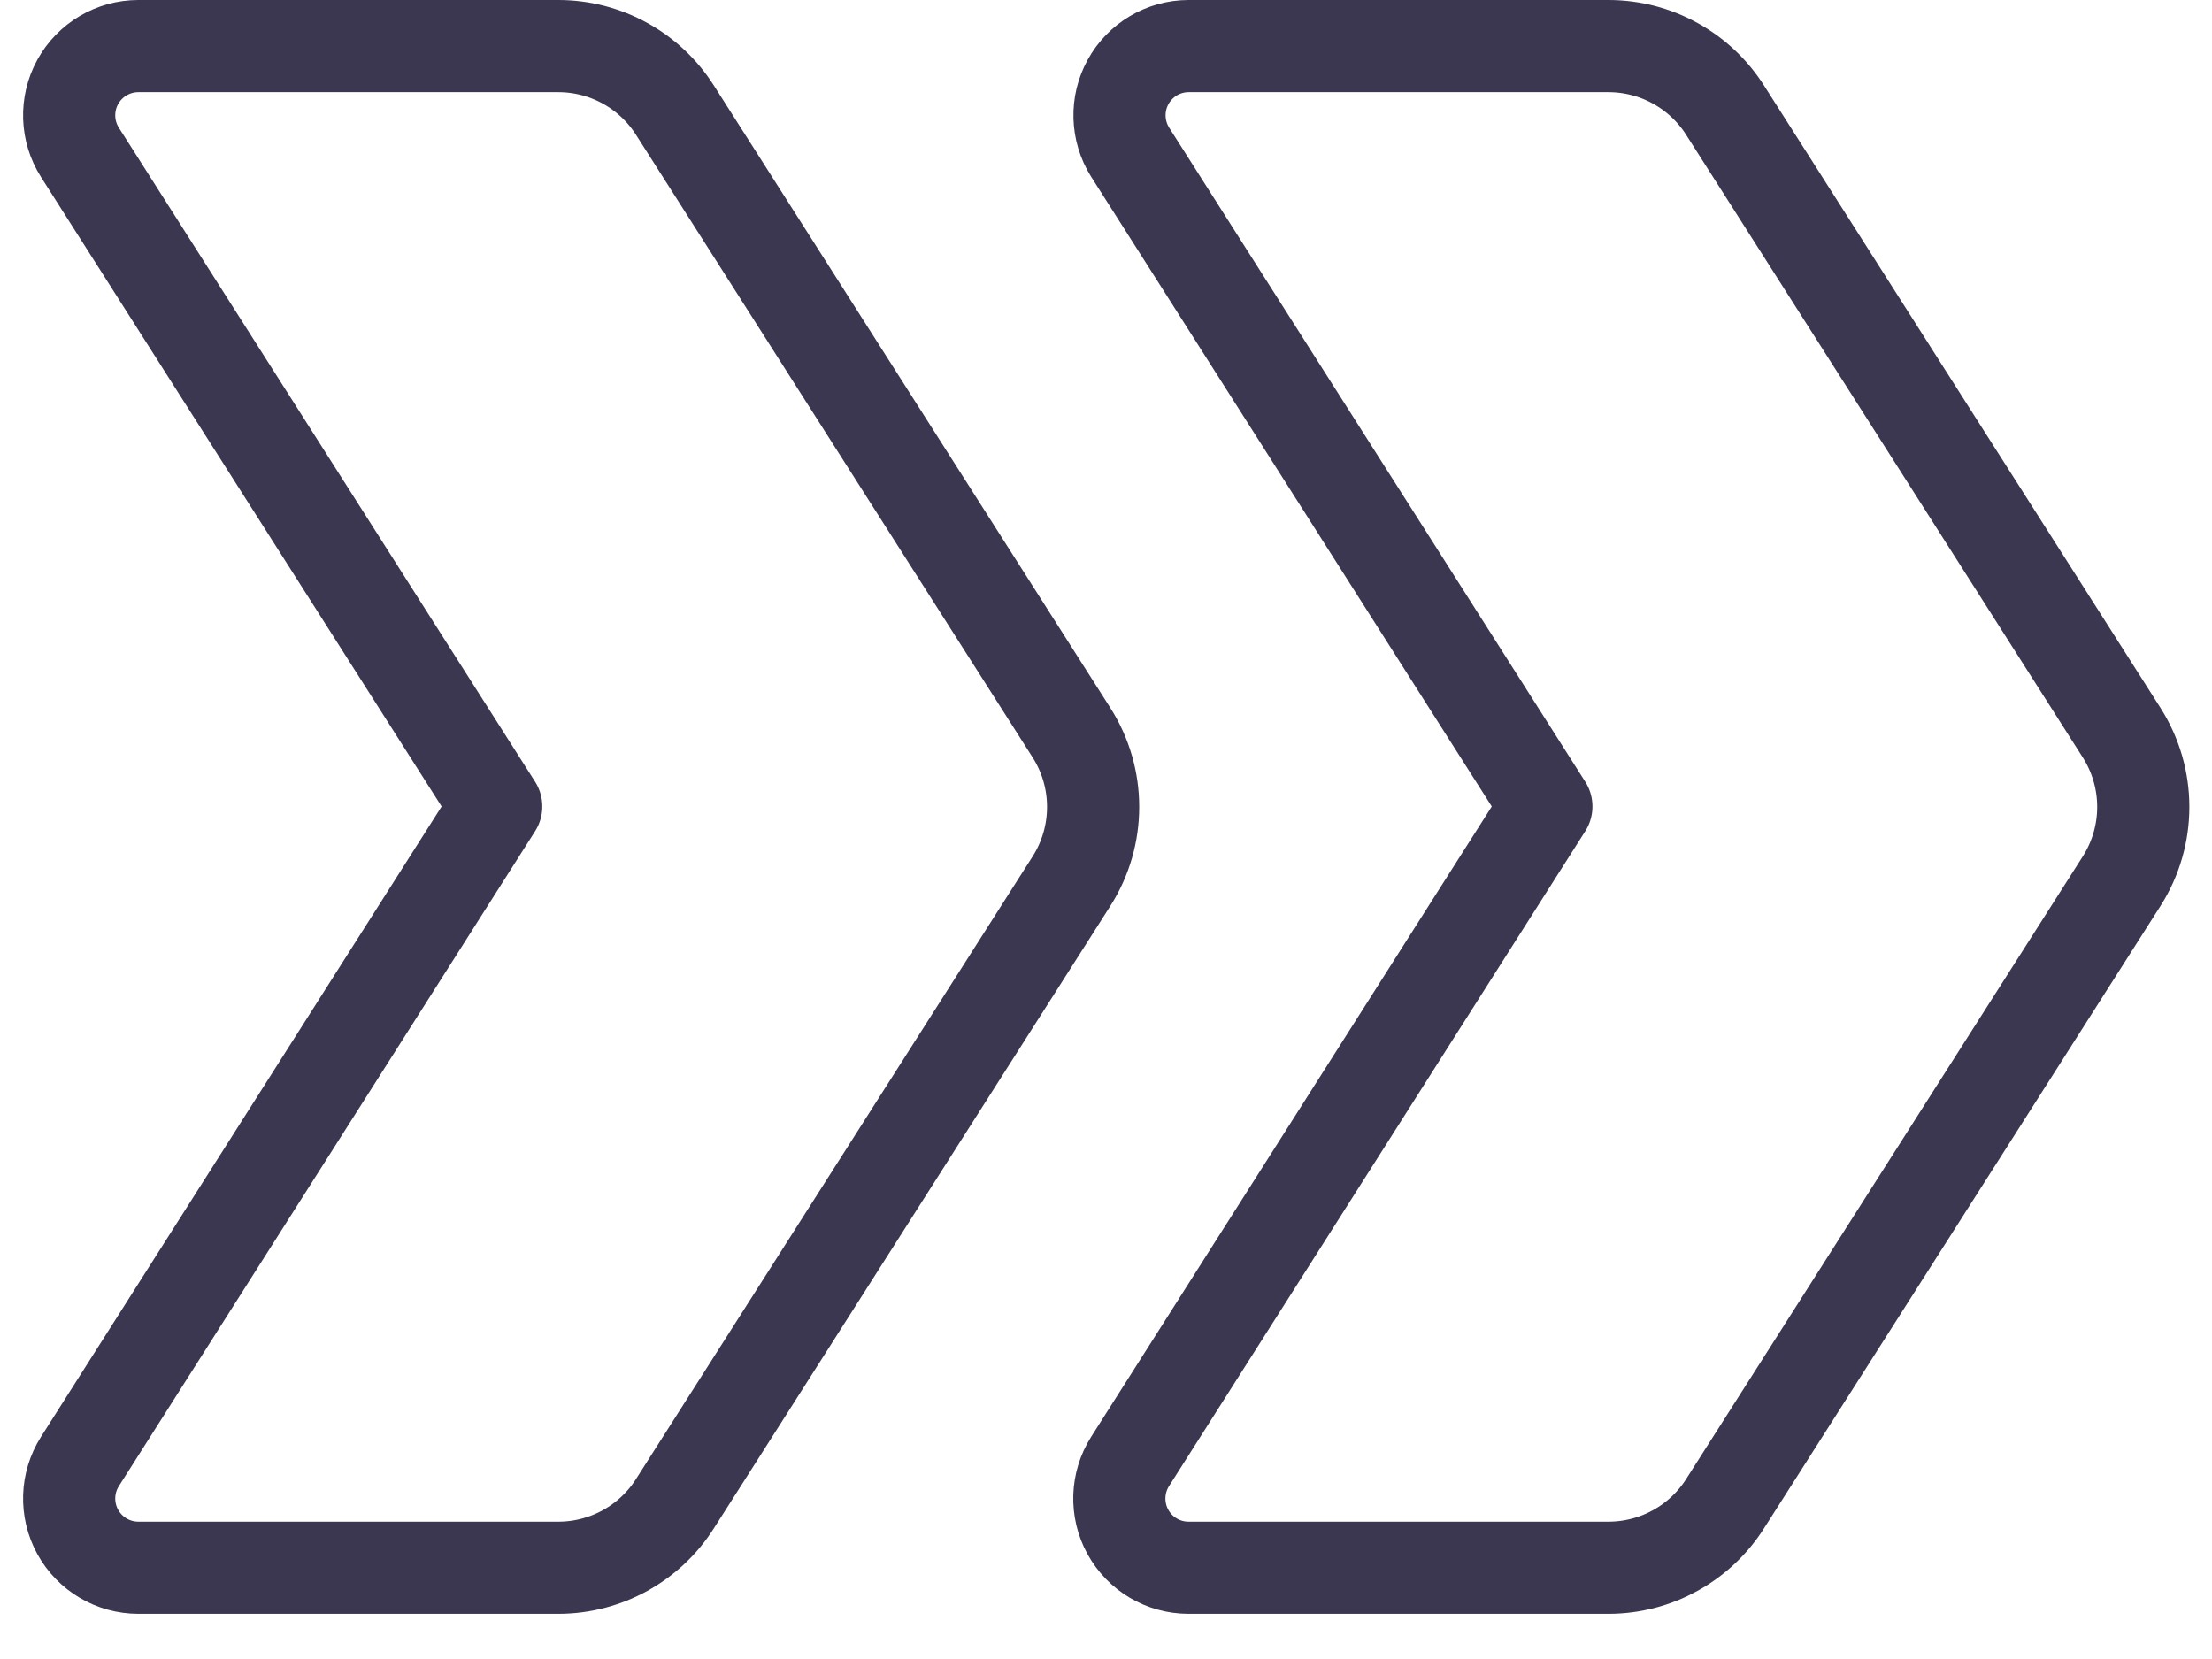 <svg width="48" height="36" viewBox="0 0 48 36" fill="none" xmlns="http://www.w3.org/2000/svg">
<g id="Group">
<g id="Regular">
<path id="Shape" fill-rule="evenodd" clip-rule="evenodd" d="M33.556 17.5L24.522 3.3C24.233 2.838 24.216 2.255 24.479 1.778C24.742 1.3 25.243 1.002 25.788 1H34.91C35.938 1.003 36.892 1.531 37.44 2.4L46.04 15.9C46.665 16.882 46.665 18.138 46.04 19.12L37.44 32.62C36.892 33.489 35.938 34.017 34.91 34.02H25.788C25.241 34.019 24.738 33.721 24.474 33.241C24.211 32.761 24.23 32.176 24.522 31.714L33.556 17.5Z" stroke="#3B3751" stroke-width="2" stroke-linecap="round" stroke-linejoin="round"/>
<path id="Shape_2" fill-rule="evenodd" clip-rule="evenodd" d="M10.768 17.5L1.734 3.306C1.441 2.844 1.423 2.259 1.686 1.779C1.95 1.299 2.453 1.001 3 1H12.12C13.148 1.002 14.104 1.53 14.652 2.4L23.252 15.9C23.877 16.882 23.877 18.138 23.252 19.12L14.652 32.62C14.104 33.49 13.148 34.018 12.12 34.02H3C2.453 34.019 1.95 33.721 1.686 33.241C1.423 32.761 1.441 32.176 1.734 31.714L10.768 17.5Z" stroke="#3B3751" stroke-width="2" stroke-linecap="round" stroke-linejoin="round"/>
</g>
</g>
</svg>
